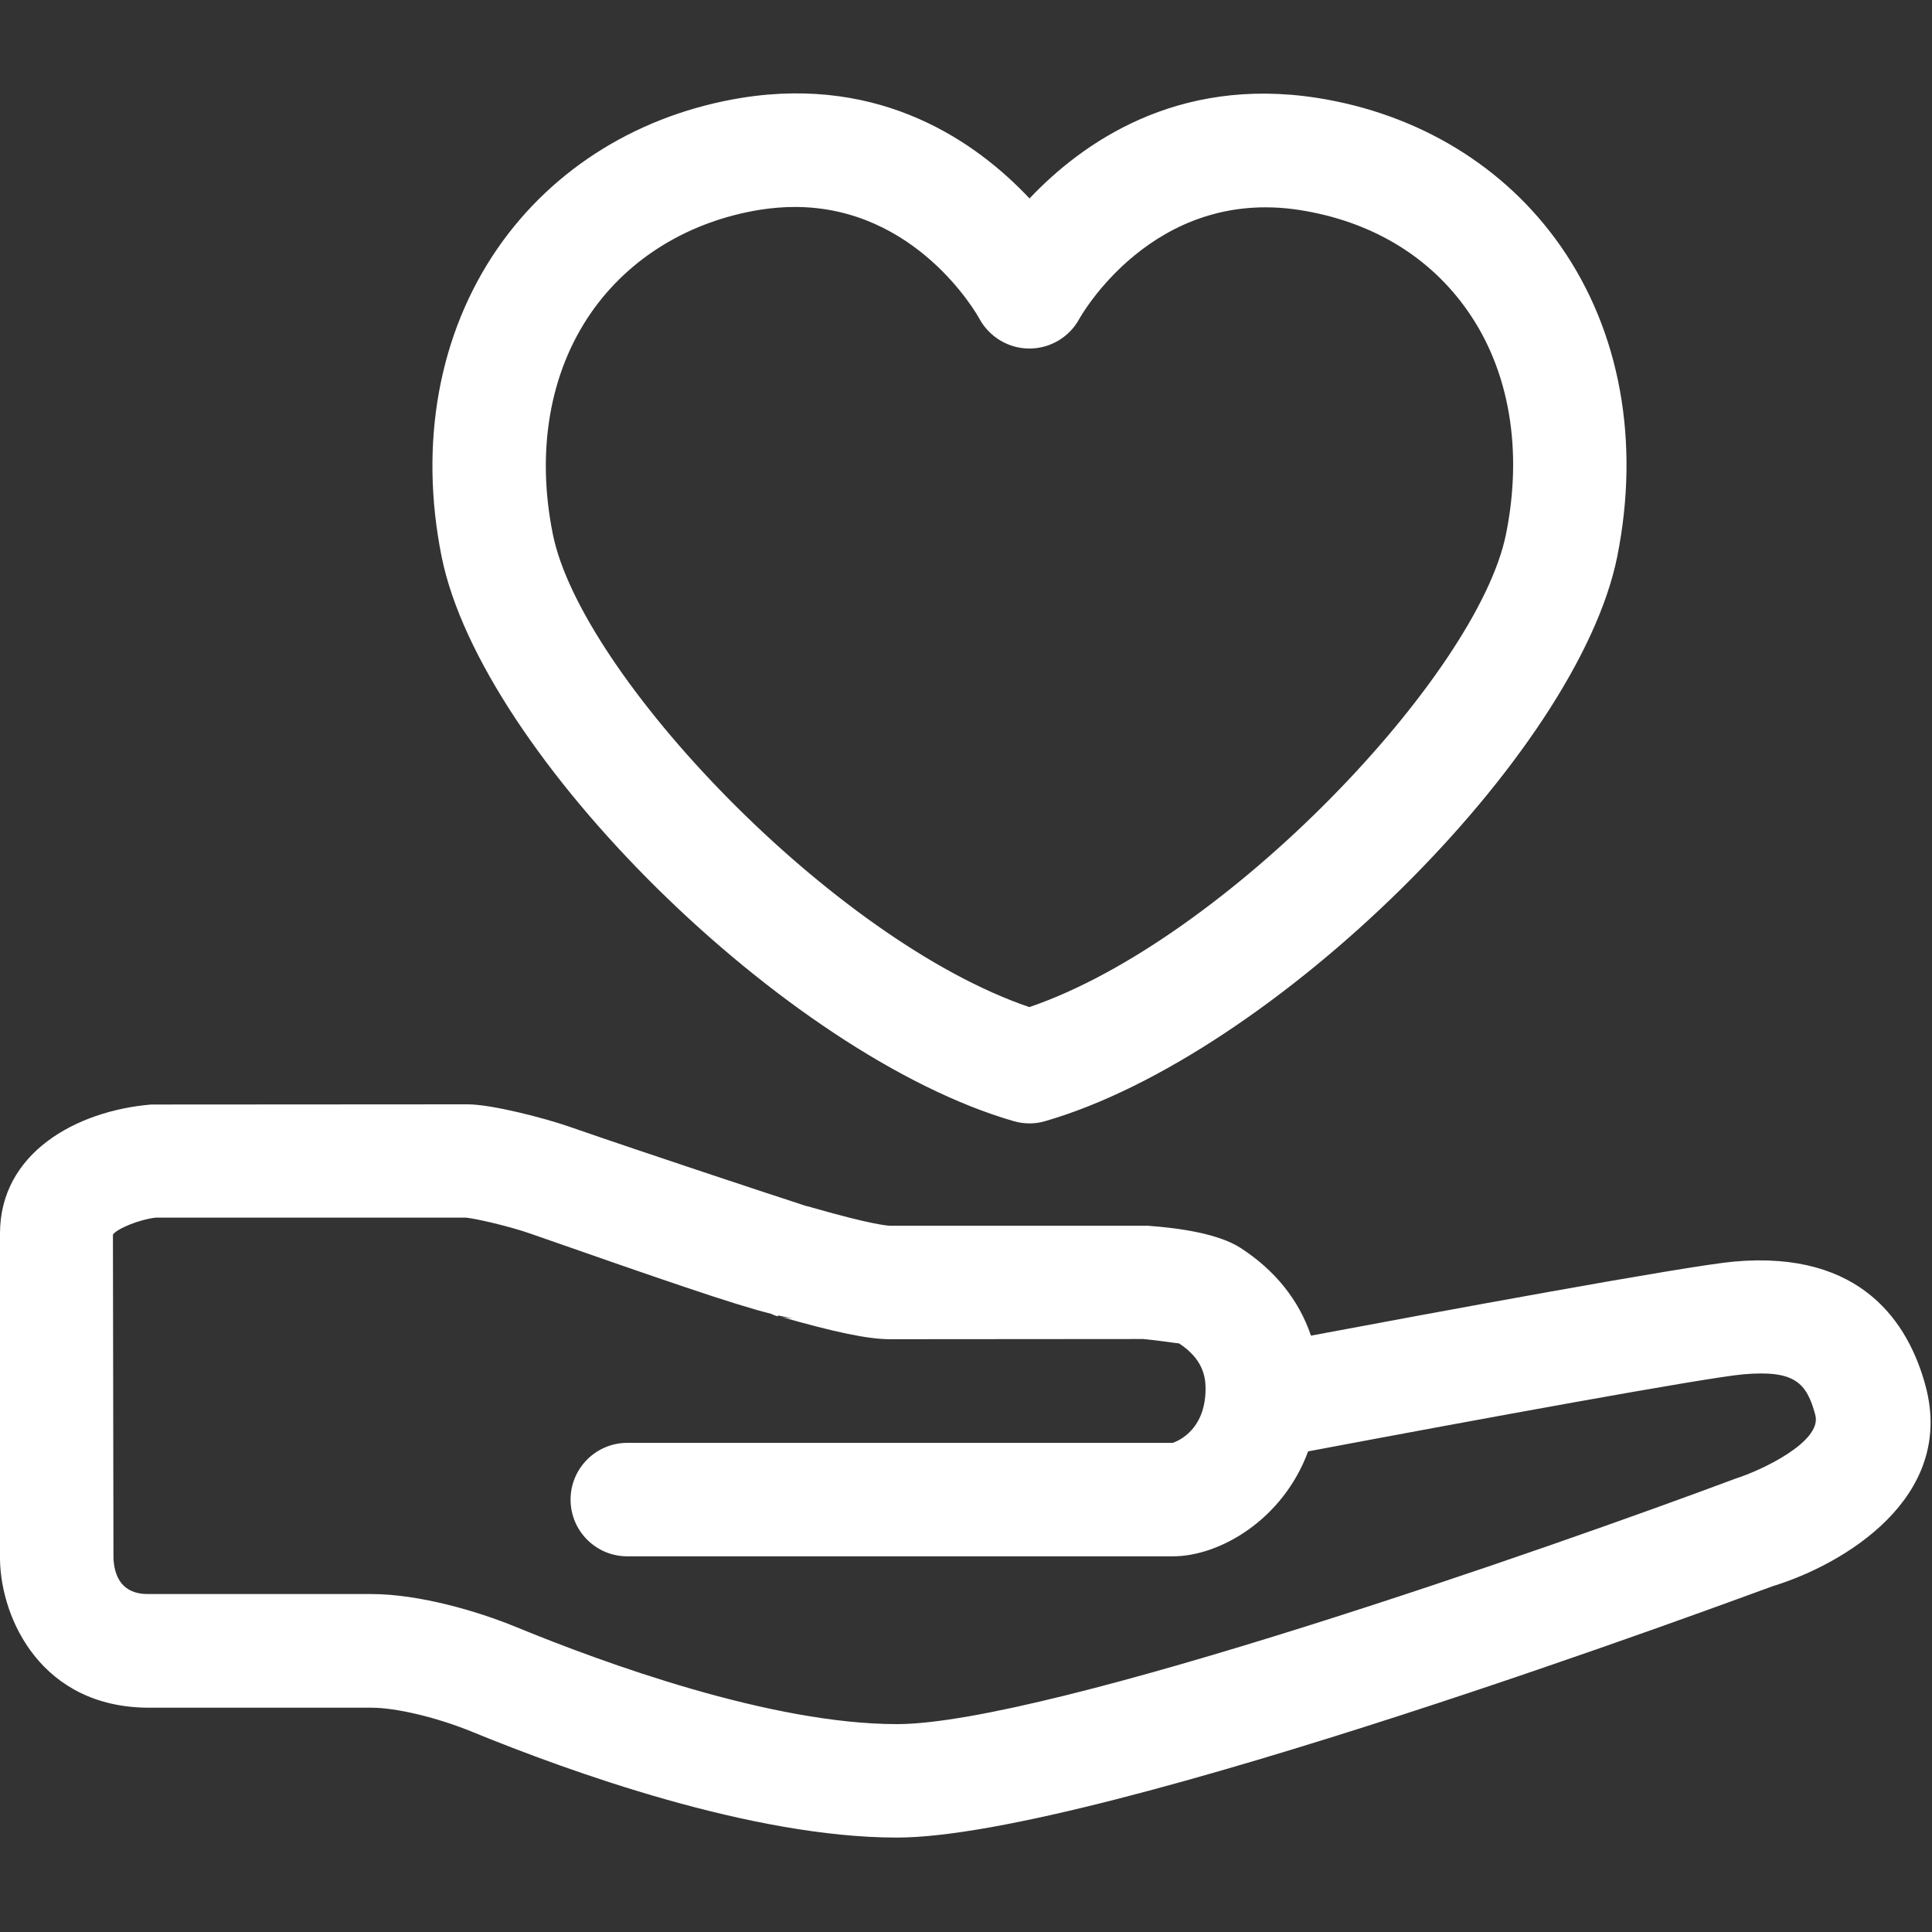 <svg xmlns="http://www.w3.org/2000/svg" xmlns:xlink="http://www.w3.org/1999/xlink" fill="none" version="1.1" width="40" height="40" viewBox="0 0 40 40"><rect x="0" y="0" width="40" height="40" fill="#333333" stroke="none"/><defs><clipPath id="master_svg0_12_35"><rect x="0" y="0" width="40" height="39.961" rx="0"/></clipPath></defs><g><g clip-path="url(#master_svg0_12_35)"><g><path d="M18.568,38.045C15.563,38.045,11.778,36.675,9.787,35.86C9.054,35.559,8.207,35.356,7.688,35.356L3.087,35.356C0.862,35.356,0.02,33.522,0,32.289L0,25.538C0,23.875,1.569,23.001,3.126,22.868L9.678,22.864C10.193,22.864,11.298,23.157,11.77,23.321C13.342,23.867,16,24.745,16.687,24.968C16.73,24.976,16.773,24.987,16.82,25.003C18.045,25.354,18.381,25.378,18.435,25.378L23.77,25.378C24.445,25.428,25.233,25.545,25.686,25.838C26.4,26.299,26.896,26.923,27.142,27.653C29.616,27.188,34.931,26.205,35.906,26.119C38.544,25.885,39.516,27.391,39.867,28.695C40.488,31.013,38.17,32.39,36.706,32.839C36.191,33.022,22.739,38.045,18.568,38.045ZM9.647,25.21L3.223,25.21C2.896,25.245,2.423,25.436,2.338,25.561L2.349,32.265C2.388,33.003,2.915,33.003,3.087,33.003L7.688,33.003C8.671,33.003,9.877,33.354,10.677,33.682C12.507,34.435,15.969,35.696,18.568,35.696C21.682,35.696,32.164,32.023,35.938,30.611C36.457,30.447,37.733,29.85,37.584,29.296C37.405,28.628,37.159,28.363,36.102,28.453C35.329,28.519,30.525,29.401,27.083,30.049C26.564,31.462,25.253,32.222,24.285,32.222L12.987,32.222C12.339,32.222,11.813,31.696,11.813,31.048C11.813,30.4,12.339,29.873,12.987,29.873L24.285,29.873C24.258,29.873,24.96,29.698,24.96,28.749C24.96,28.5,24.901,28.133,24.41,27.813L24.406,27.813C24.363,27.813,23.977,27.75,23.668,27.723L18.427,27.727C17.975,27.727,17.299,27.586,16.164,27.262C16.246,27.286,16.328,27.286,16.418,27.294C16.328,27.278,16.226,27.262,16.109,27.235L16.102,27.255C16.051,27.239,16.004,27.22,15.961,27.2C15.157,26.997,13.733,26.502,10.993,25.545C10.568,25.393,9.834,25.225,9.647,25.21ZM21.315,23.259C21.206,23.259,21.097,23.243,20.987,23.212C16.277,21.85,9.967,15.622,9.143,11.524C8.671,9.171,9.085,6.903,10.306,5.136C11.461,3.469,13.257,2.365,15.36,2.025C18.267,1.561,20.226,2.95,21.315,4.109C22.404,2.958,24.359,1.577,27.259,2.025C29.366,2.353,31.161,3.446,32.312,5.097C33.545,6.864,33.959,9.147,33.483,11.524C32.66,15.622,26.349,21.85,21.639,23.212C21.538,23.243,21.424,23.259,21.315,23.259ZM16.457,4.285C16.226,4.285,15.988,4.304,15.735,4.343C14.267,4.581,13.026,5.339,12.238,6.474C11.38,7.711,11.098,9.339,11.446,11.06C12.027,13.959,17.233,19.462,21.311,20.851C25.389,19.462,30.595,13.959,31.18,11.06C31.532,9.315,31.251,7.672,30.388,6.439C29.596,5.303,28.386,4.578,26.899,4.347C23.856,3.879,22.361,6.576,22.345,6.603C22.139,6.981,21.744,7.216,21.311,7.216C20.882,7.216,20.484,6.978,20.277,6.599C20.226,6.501,18.966,4.285,16.457,4.285Z" fill="#FFFFFF" fill-opacity="1"/></g></g></g></svg>